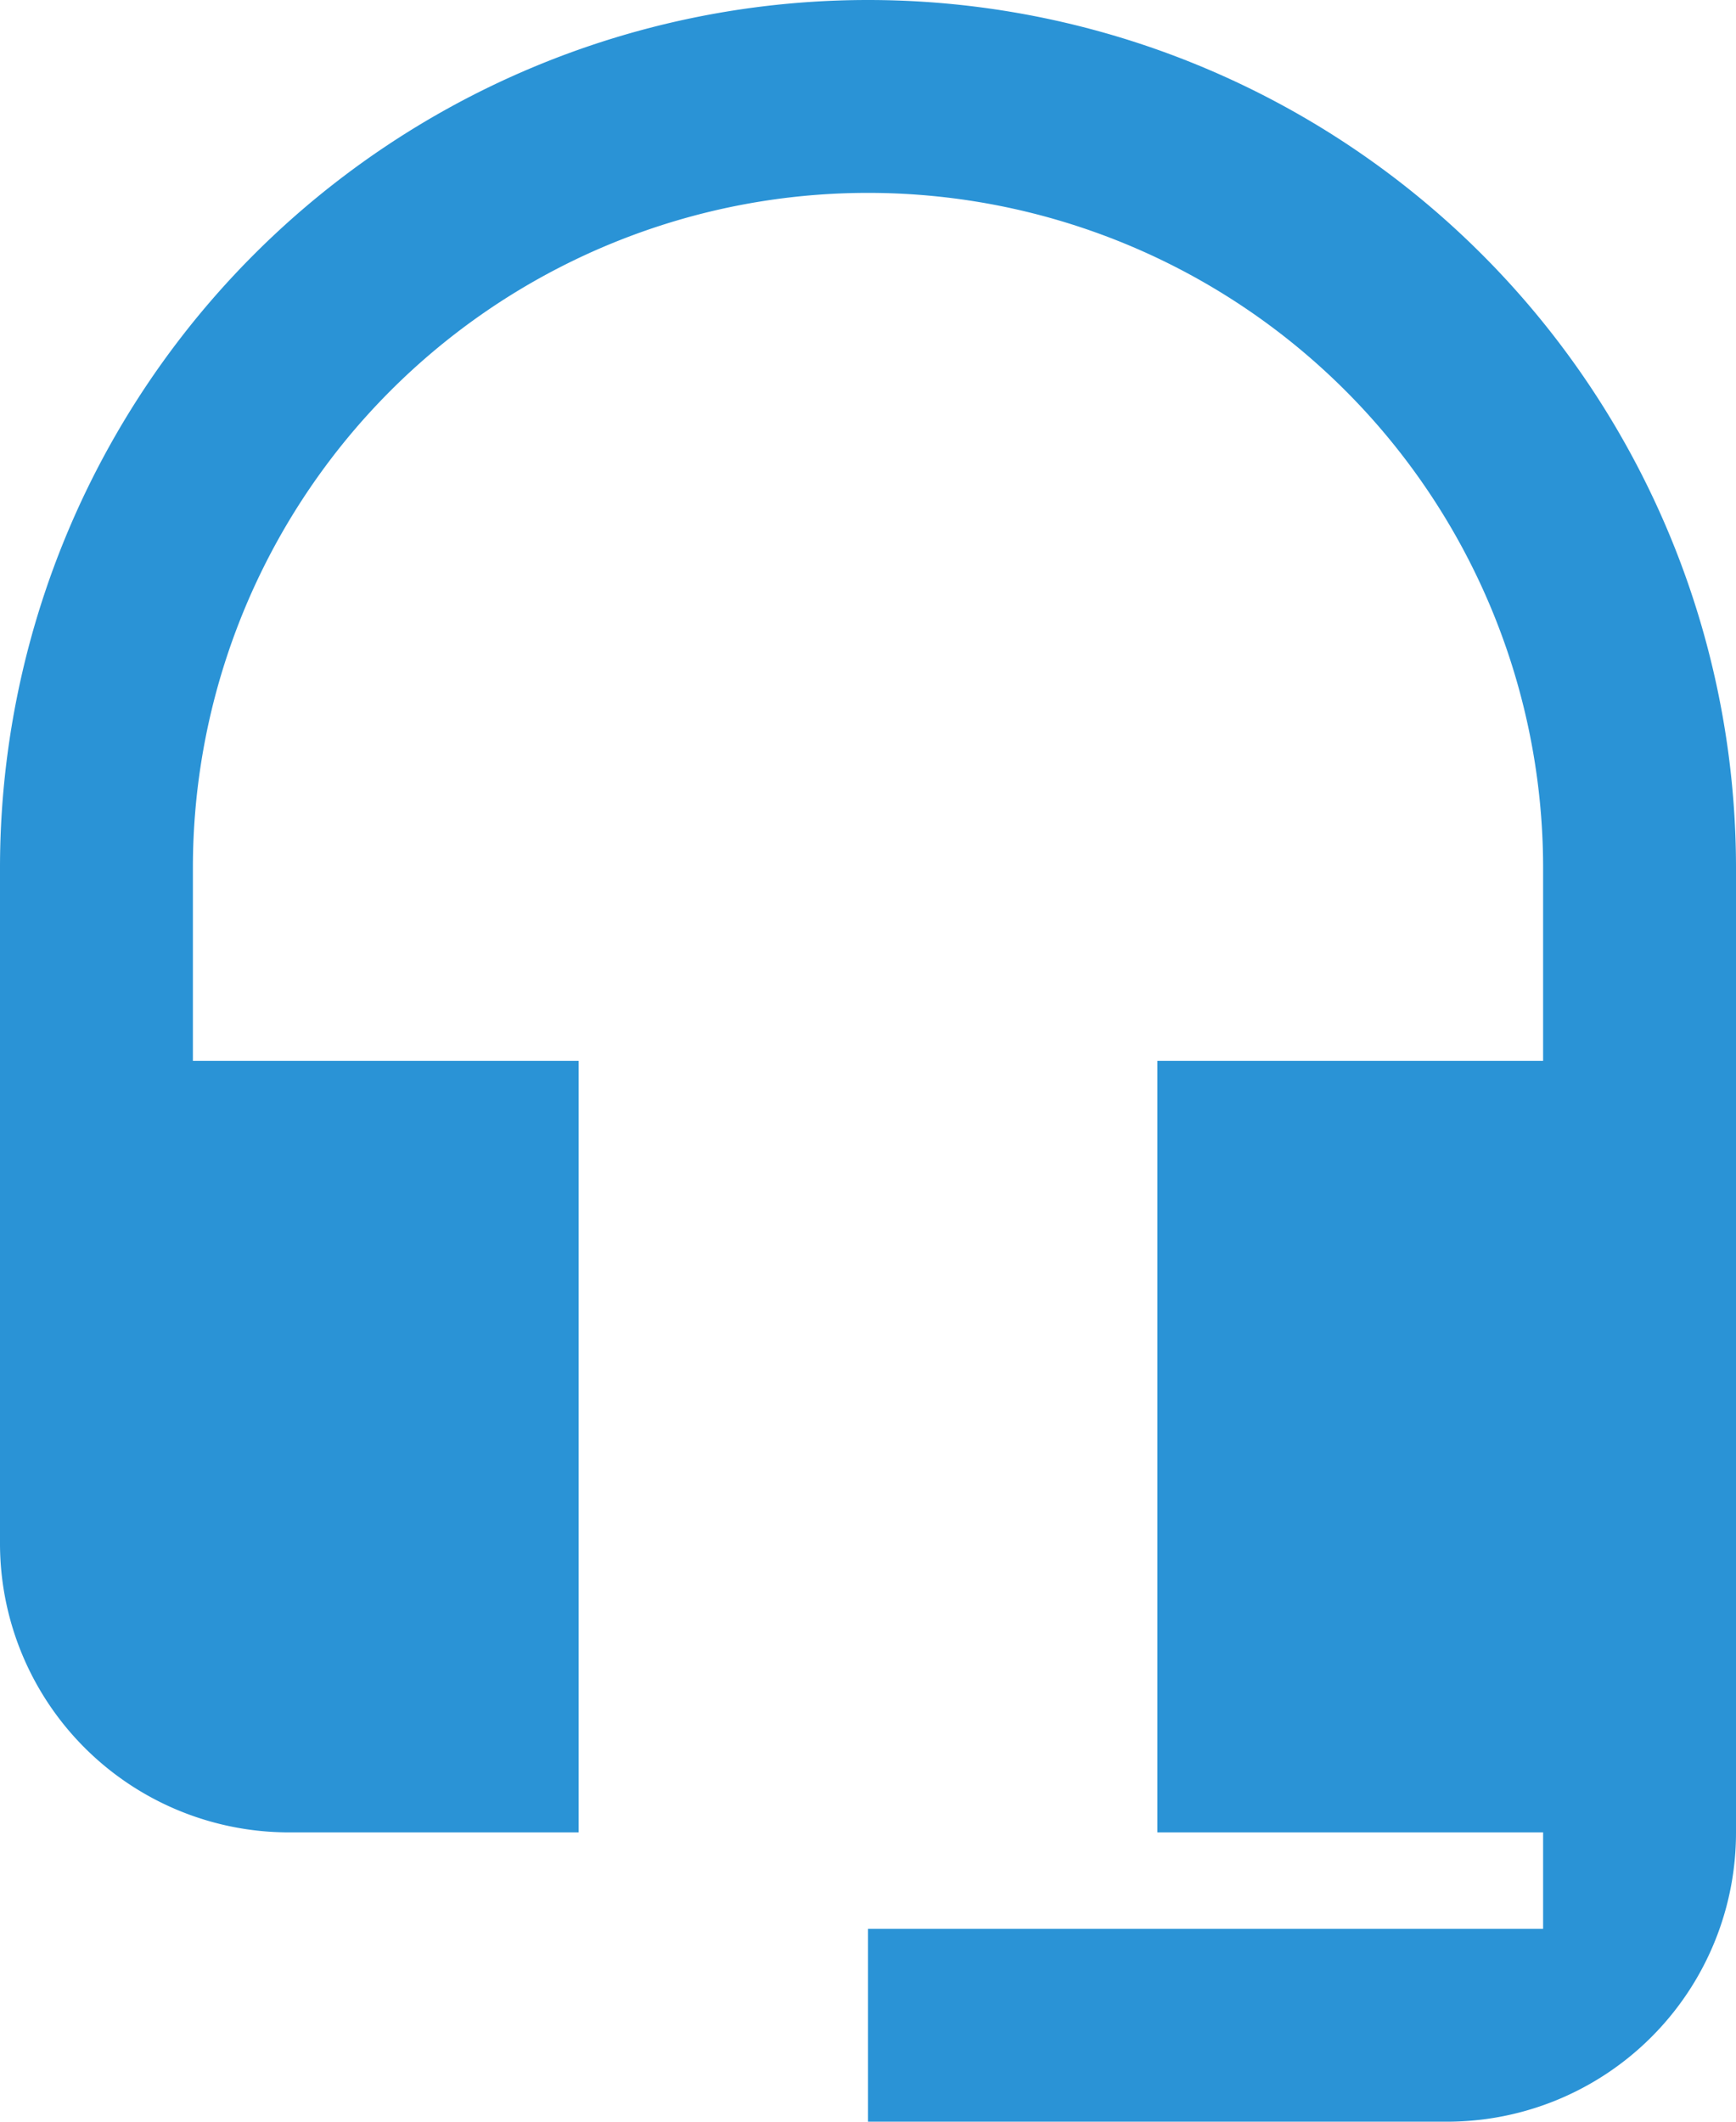 <svg xmlns="http://www.w3.org/2000/svg" width="27" height="33" viewBox="0 0 27 33"><defs><style>.a{fill:#2a93d6;}</style></defs><path class="a" d="M18,1.5A13.5,13.5,0,0,0,4.5,15V25.5A4.494,4.494,0,0,0,9,30h4.5V18h-6V15a10.5,10.5,0,0,1,21,0v3h-6V30h6v1.5H18v3h9A4.494,4.494,0,0,0,31.5,30V15A13.5,13.5,0,0,0,18,1.5Z" transform="translate(-4.5 -1.5)"/></svg>